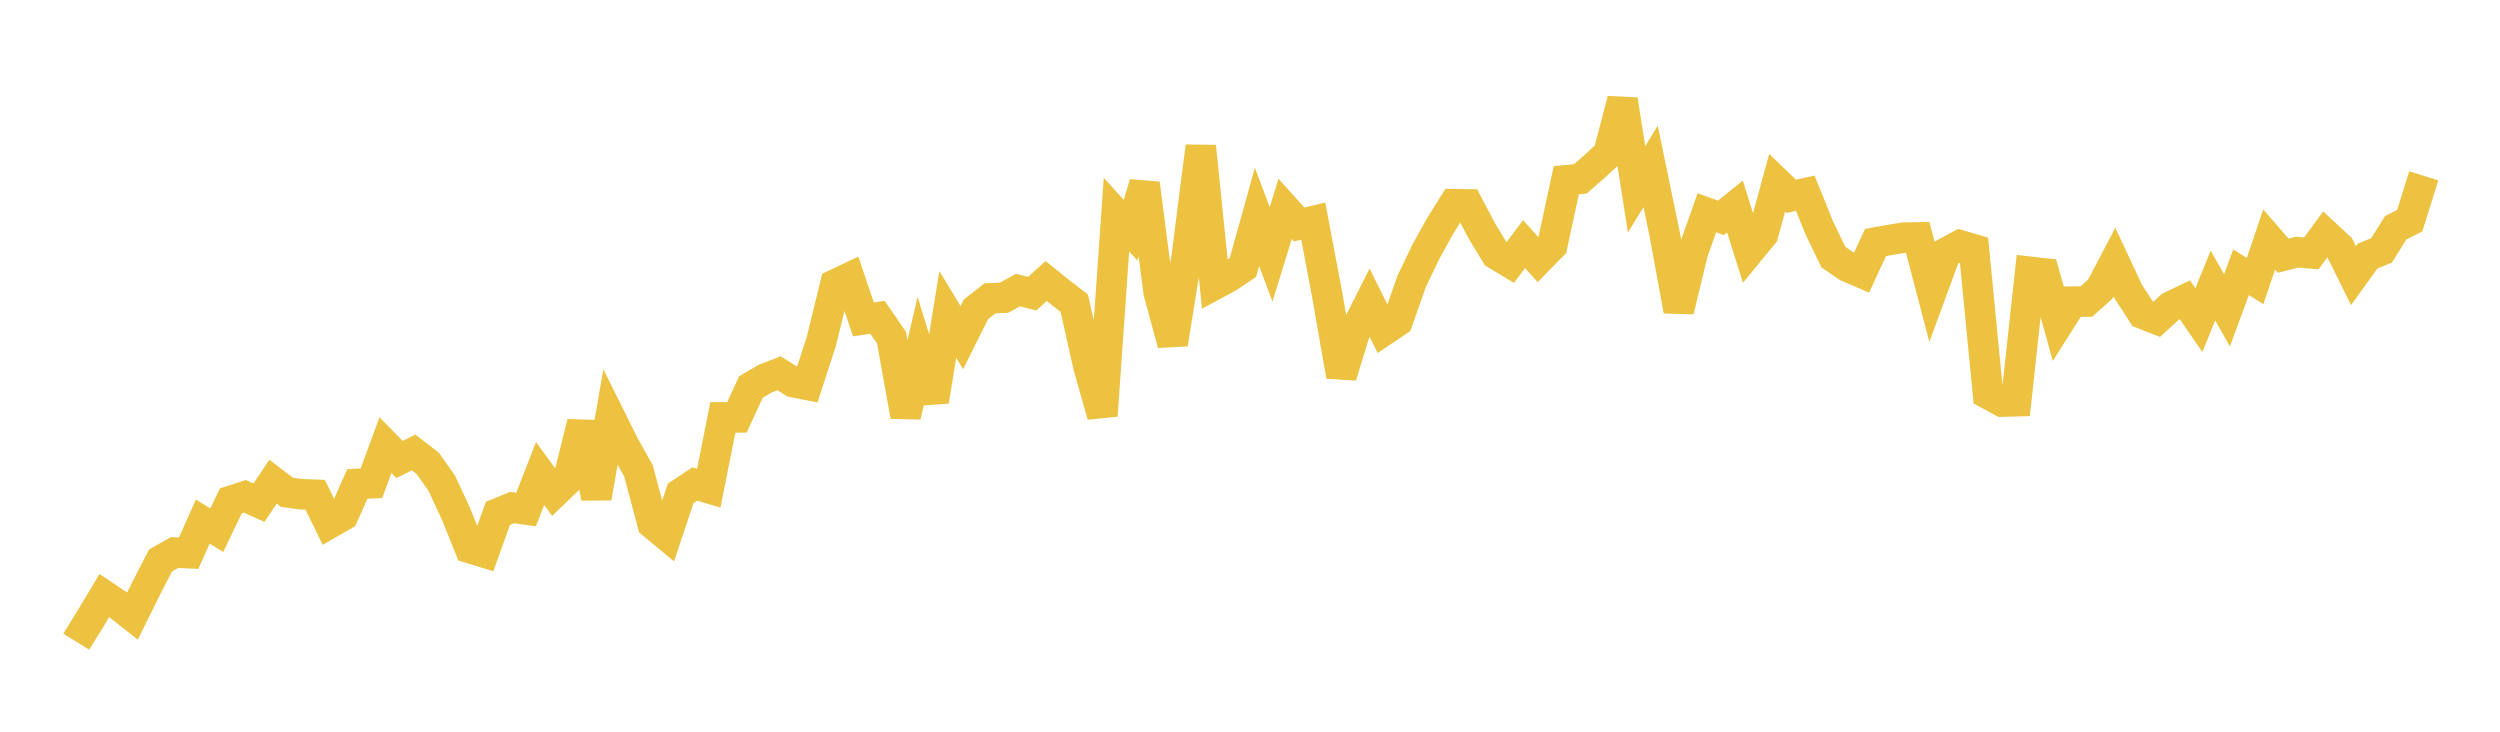 <svg width="164" height="48" xmlns="http://www.w3.org/2000/svg" xmlns:xlink="http://www.w3.org/1999/xlink"><path fill="none" stroke="rgb(237,194,64)" stroke-width="2" d="M5,42.091L5.922,40.607L6.844,39.069L7.766,39.689L8.689,40.415L9.611,38.552L10.533,36.765L11.455,36.247L12.377,36.289L13.299,34.218L14.222,34.781L15.144,32.855L16.066,32.559L16.988,32.978L17.91,31.597L18.832,32.3L19.754,32.421L20.677,32.456L21.599,34.341L22.521,33.812L23.443,31.745L24.365,31.704L25.287,29.2L26.21,30.14L27.132,29.681L28.054,30.389L28.976,31.692L29.898,33.675L30.82,35.959L31.743,36.24L32.665,33.675L33.587,33.296L34.509,33.426L35.431,31.063L36.353,32.328L37.275,31.443L38.198,27.73L39.12,32.66L40.042,27.395L40.964,29.247L41.886,30.89L42.808,34.362L43.731,35.126L44.653,32.364L45.575,31.753L46.497,32.028L47.419,27.379L48.341,27.381L49.263,25.385L50.186,24.842L51.108,24.486L52.03,25.065L52.952,25.247L53.874,22.414L54.796,18.656L55.719,18.219L56.641,20.952L57.563,20.813L58.485,22.158L59.407,27.301L60.329,23.316L61.251,26.318L62.174,20.625L63.096,22.15L64.018,20.298L64.94,19.572L65.862,19.53L66.784,19.031L67.707,19.267L68.629,18.438L69.551,19.178L70.473,19.891L71.395,24.008L72.317,27.264L73.24,14.077L74.162,15.101L75.084,12.04L76.006,19.168L76.928,22.567L77.85,16.812L78.772,9.602L79.695,18.662L80.617,18.165L81.539,17.534L82.461,14.225L83.383,16.69L84.305,13.704L85.228,14.727L86.15,14.503L87.072,19.383L87.994,24.676L88.916,21.676L89.838,19.849L90.76,21.694L91.683,21.075L92.605,18.462L93.527,16.533L94.449,14.865L95.371,13.393L96.293,13.408L97.216,15.161L98.138,16.679L99.06,17.235L99.982,16.014L100.904,17.045L101.826,16.105L102.749,11.824L103.671,11.732L104.593,10.929L105.515,10.074L106.437,6.543L107.359,12.418L108.281,10.916L109.204,15.38L110.126,20.386L111.048,16.562L111.97,13.958L112.892,14.289L113.814,13.548L114.737,16.491L115.659,15.369L116.581,11.989L117.503,12.878L118.425,12.674L119.347,14.953L120.269,16.865L121.192,17.496L122.114,17.895L123.036,15.907L123.958,15.743L124.88,15.59L125.802,15.574L126.725,19.097L127.647,16.586L128.569,16.089L129.491,16.358L130.413,25.847L131.335,26.347L132.257,26.322L133.18,17.829L134.102,17.932L135.024,21.242L135.946,19.787L136.868,19.782L137.79,18.954L138.713,17.191L139.635,19.161L140.557,20.583L141.479,20.946L142.401,20.103L143.323,19.662L144.246,20.998L145.168,18.732L146.09,20.358L147.012,17.86L147.934,18.435L148.856,15.711L149.778,16.774L150.701,16.538L151.623,16.623L152.545,15.364L153.467,16.222L154.389,18.083L155.311,16.801L156.234,16.42L157.156,14.941L158.078,14.477L159,11.534"></path></svg>